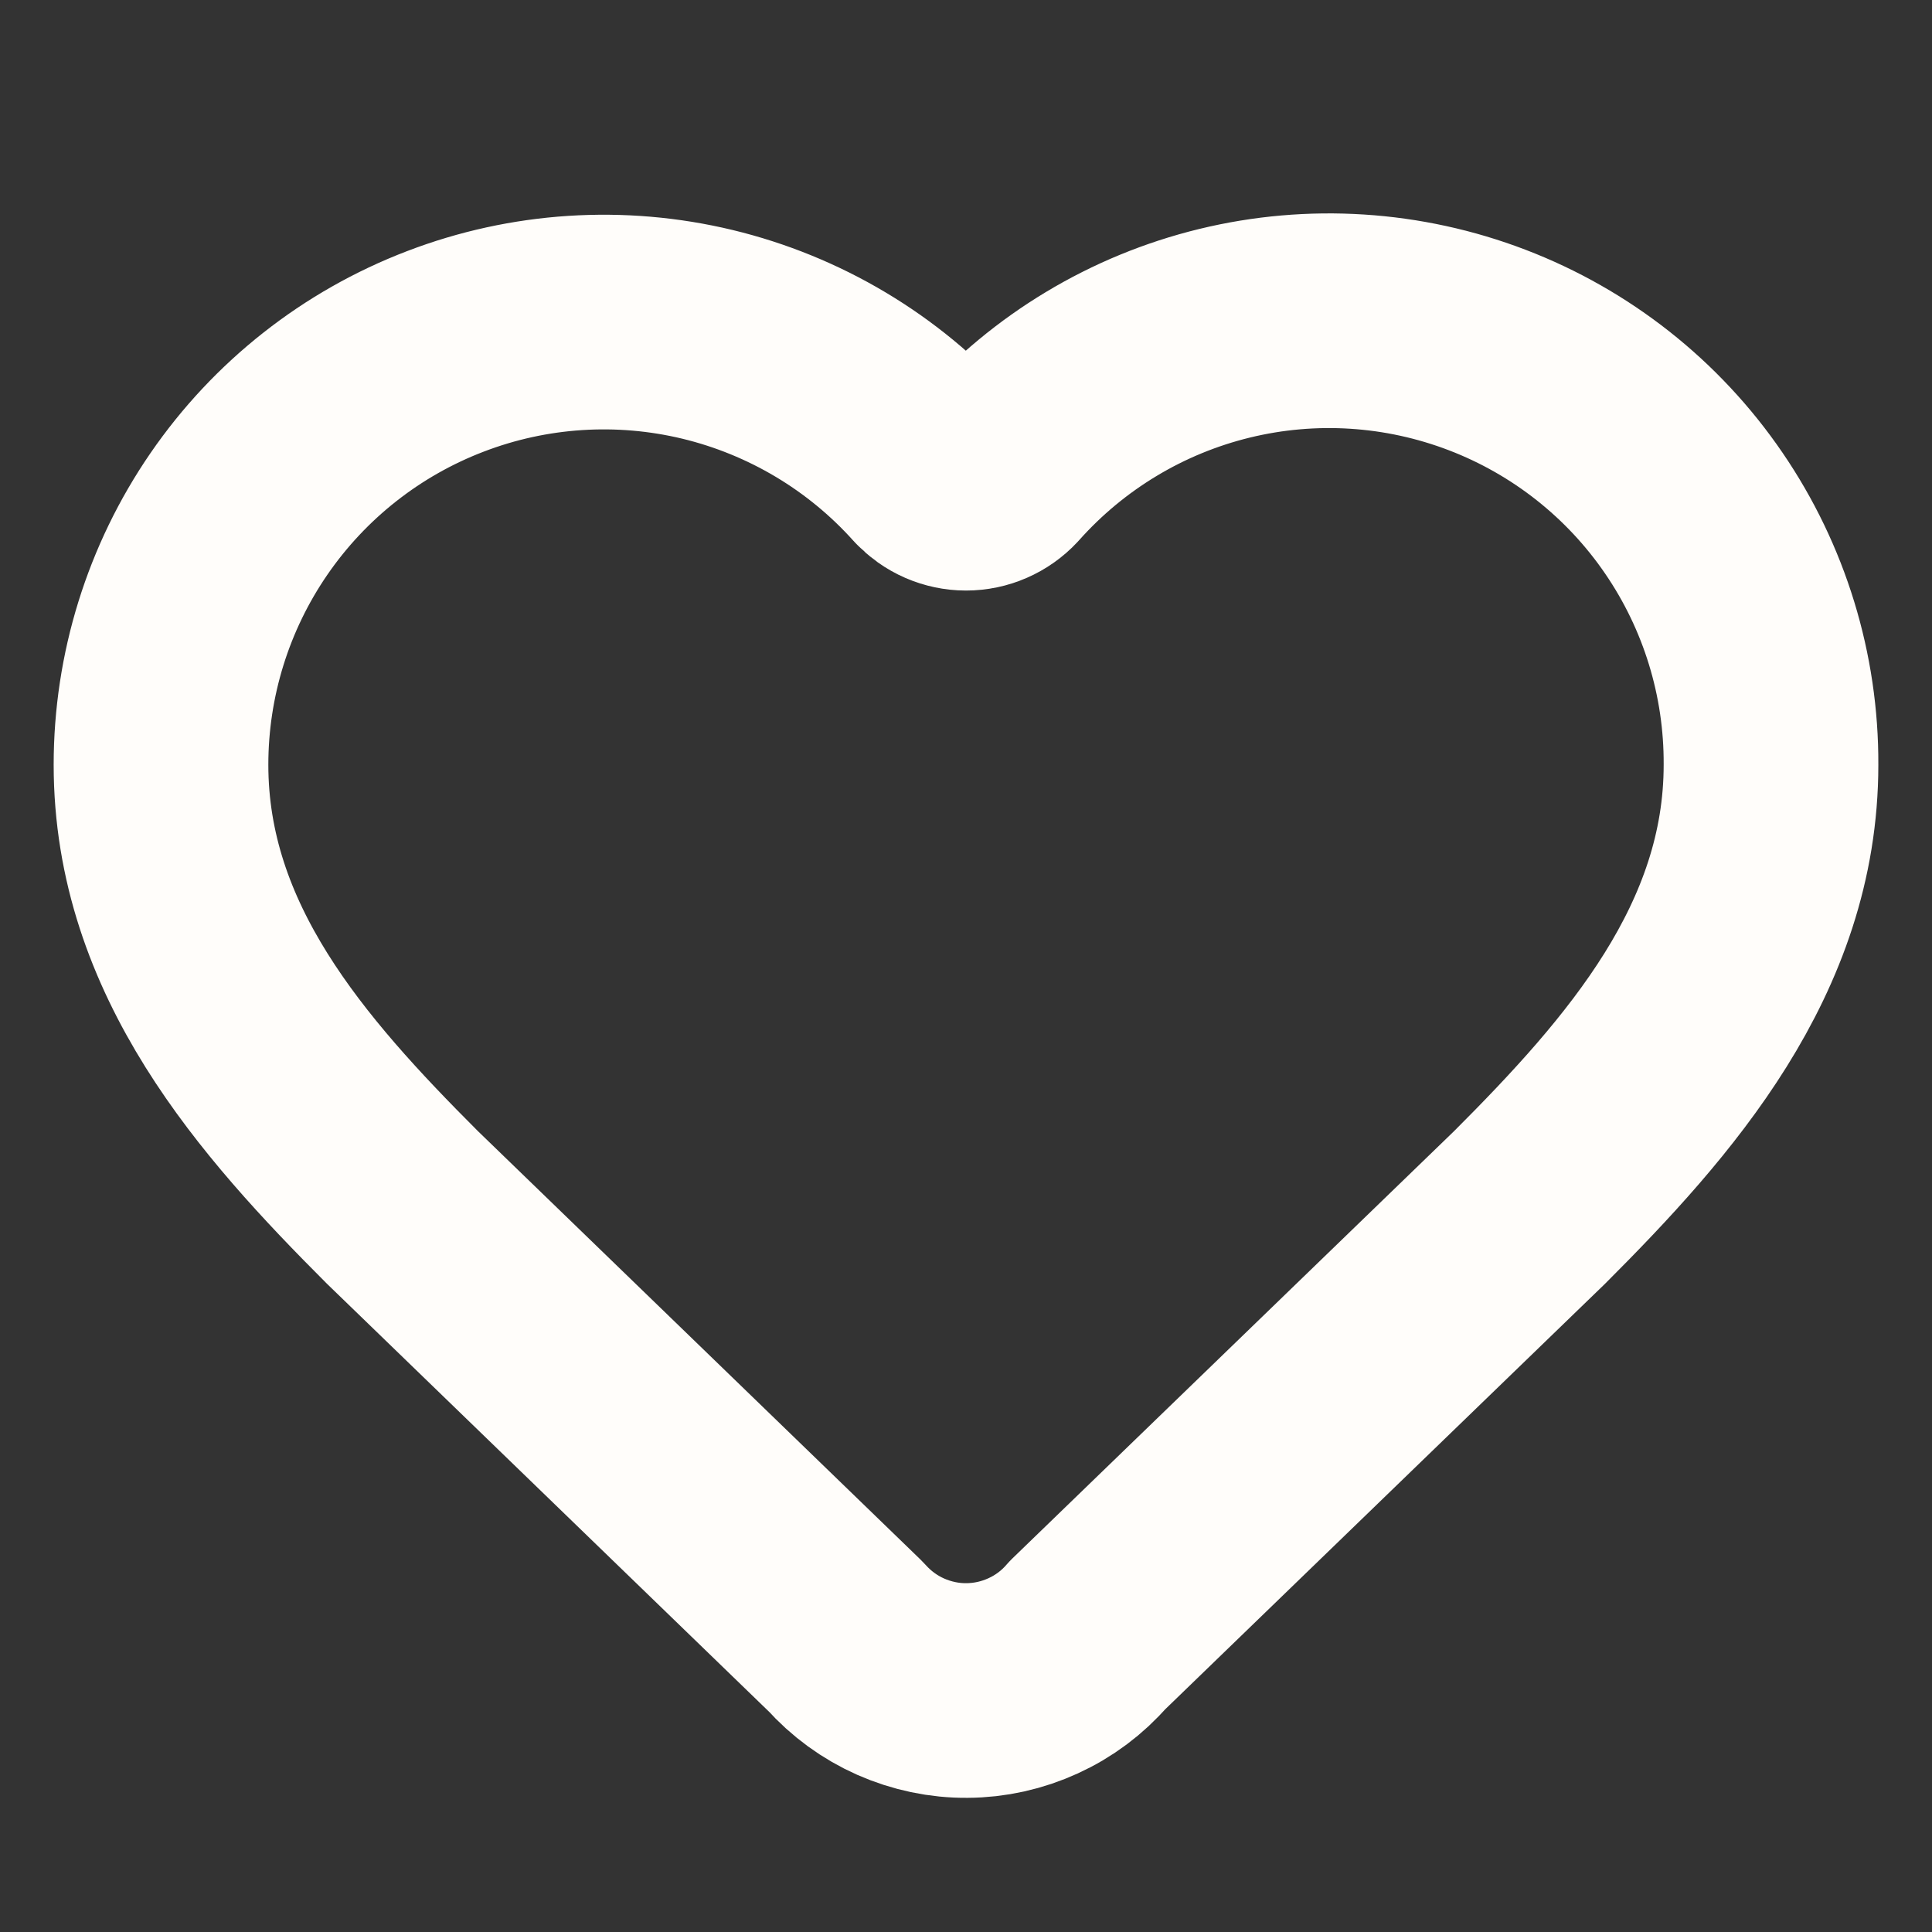 <svg width="18" height="18" viewBox="0 0 18 18" fill="none" xmlns="http://www.w3.org/2000/svg">
<rect x="0" y="0" width="18" height="18" fill="#333333" stroke="none"/>
<path d="M1.5 7.125C1.5 6.291 1.753 5.476 2.226 4.788C2.699 4.1 3.37 3.572 4.149 3.274C4.928 2.975 5.78 2.92 6.591 3.115C7.403 3.311 8.136 3.748 8.693 4.368C8.733 4.41 8.78 4.444 8.833 4.467C8.886 4.49 8.943 4.502 9 4.502C9.058 4.502 9.115 4.49 9.167 4.467C9.22 4.444 9.268 4.41 9.307 4.368C9.863 3.744 10.596 3.303 11.409 3.105C12.222 2.907 13.075 2.962 13.856 3.261C14.637 3.56 15.309 4.09 15.781 4.781C16.253 5.471 16.504 6.289 16.5 7.125C16.5 8.843 15.375 10.125 14.25 11.25L10.131 15.235C9.992 15.396 9.819 15.525 9.626 15.613C9.432 15.702 9.222 15.749 9.009 15.75C8.797 15.752 8.586 15.707 8.391 15.621C8.197 15.535 8.023 15.408 7.881 15.249L3.75 11.25C2.625 10.125 1.5 8.85 1.5 7.125Z" stroke="#FFFDFA" stroke-width="2" stroke-linecap="round" stroke-linejoin="round"/>
</svg>
